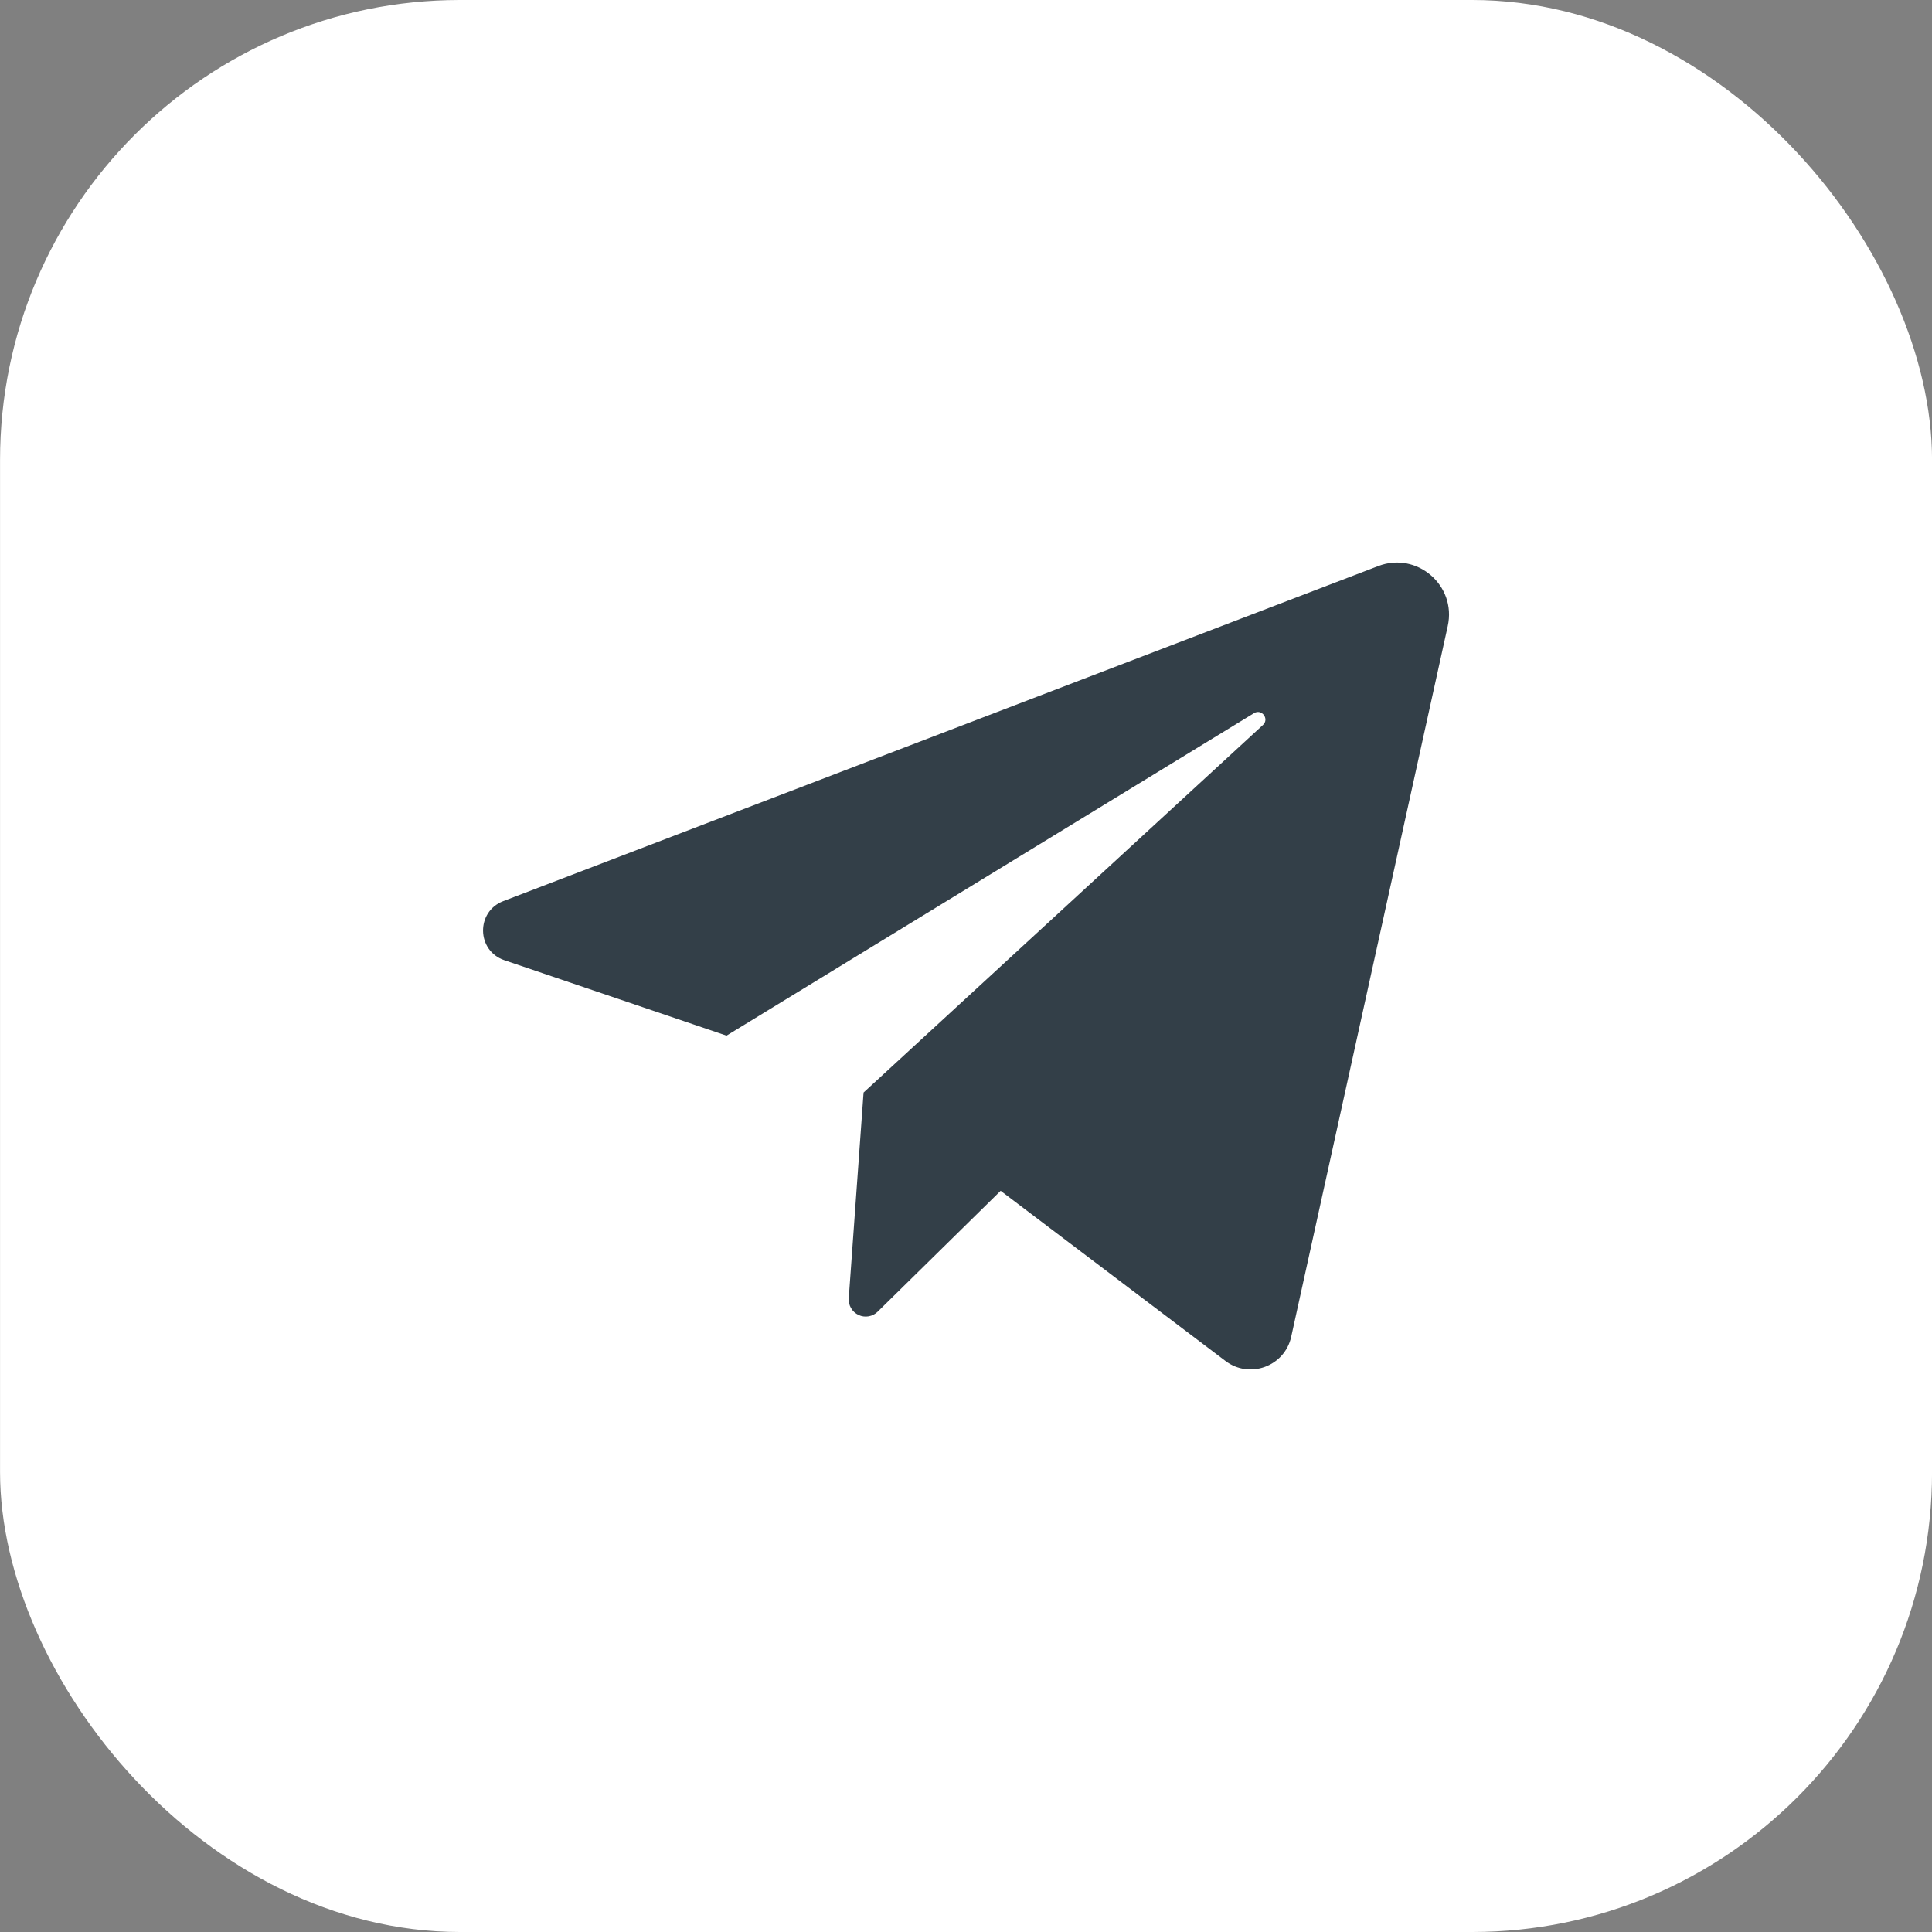 <?xml version="1.0" encoding="UTF-8"?> <svg xmlns="http://www.w3.org/2000/svg" width="42" height="42" viewBox="0 0 42 42" fill="none"><rect x="0" y="0" width="42" height="42" fill="#808080" stroke="none"/> <rect x="0.001" width="42" height="42" rx="10" fill="white"></rect> <path d="M10.964 20.874L15.794 22.514L27.262 15.503C27.428 15.402 27.599 15.628 27.456 15.76L18.773 23.751L18.451 28.225C18.446 28.3 18.463 28.374 18.502 28.439C18.54 28.504 18.597 28.555 18.665 28.587C18.733 28.619 18.809 28.629 18.883 28.616C18.957 28.603 19.026 28.568 19.079 28.516L21.753 25.887L26.64 29.586C27.166 29.985 27.929 29.704 28.07 29.059L31.473 13.609C31.668 12.727 30.803 11.983 29.961 12.306L10.94 19.59C10.343 19.819 10.359 20.669 10.964 20.874Z" fill="#333F48"></path> </svg> 
